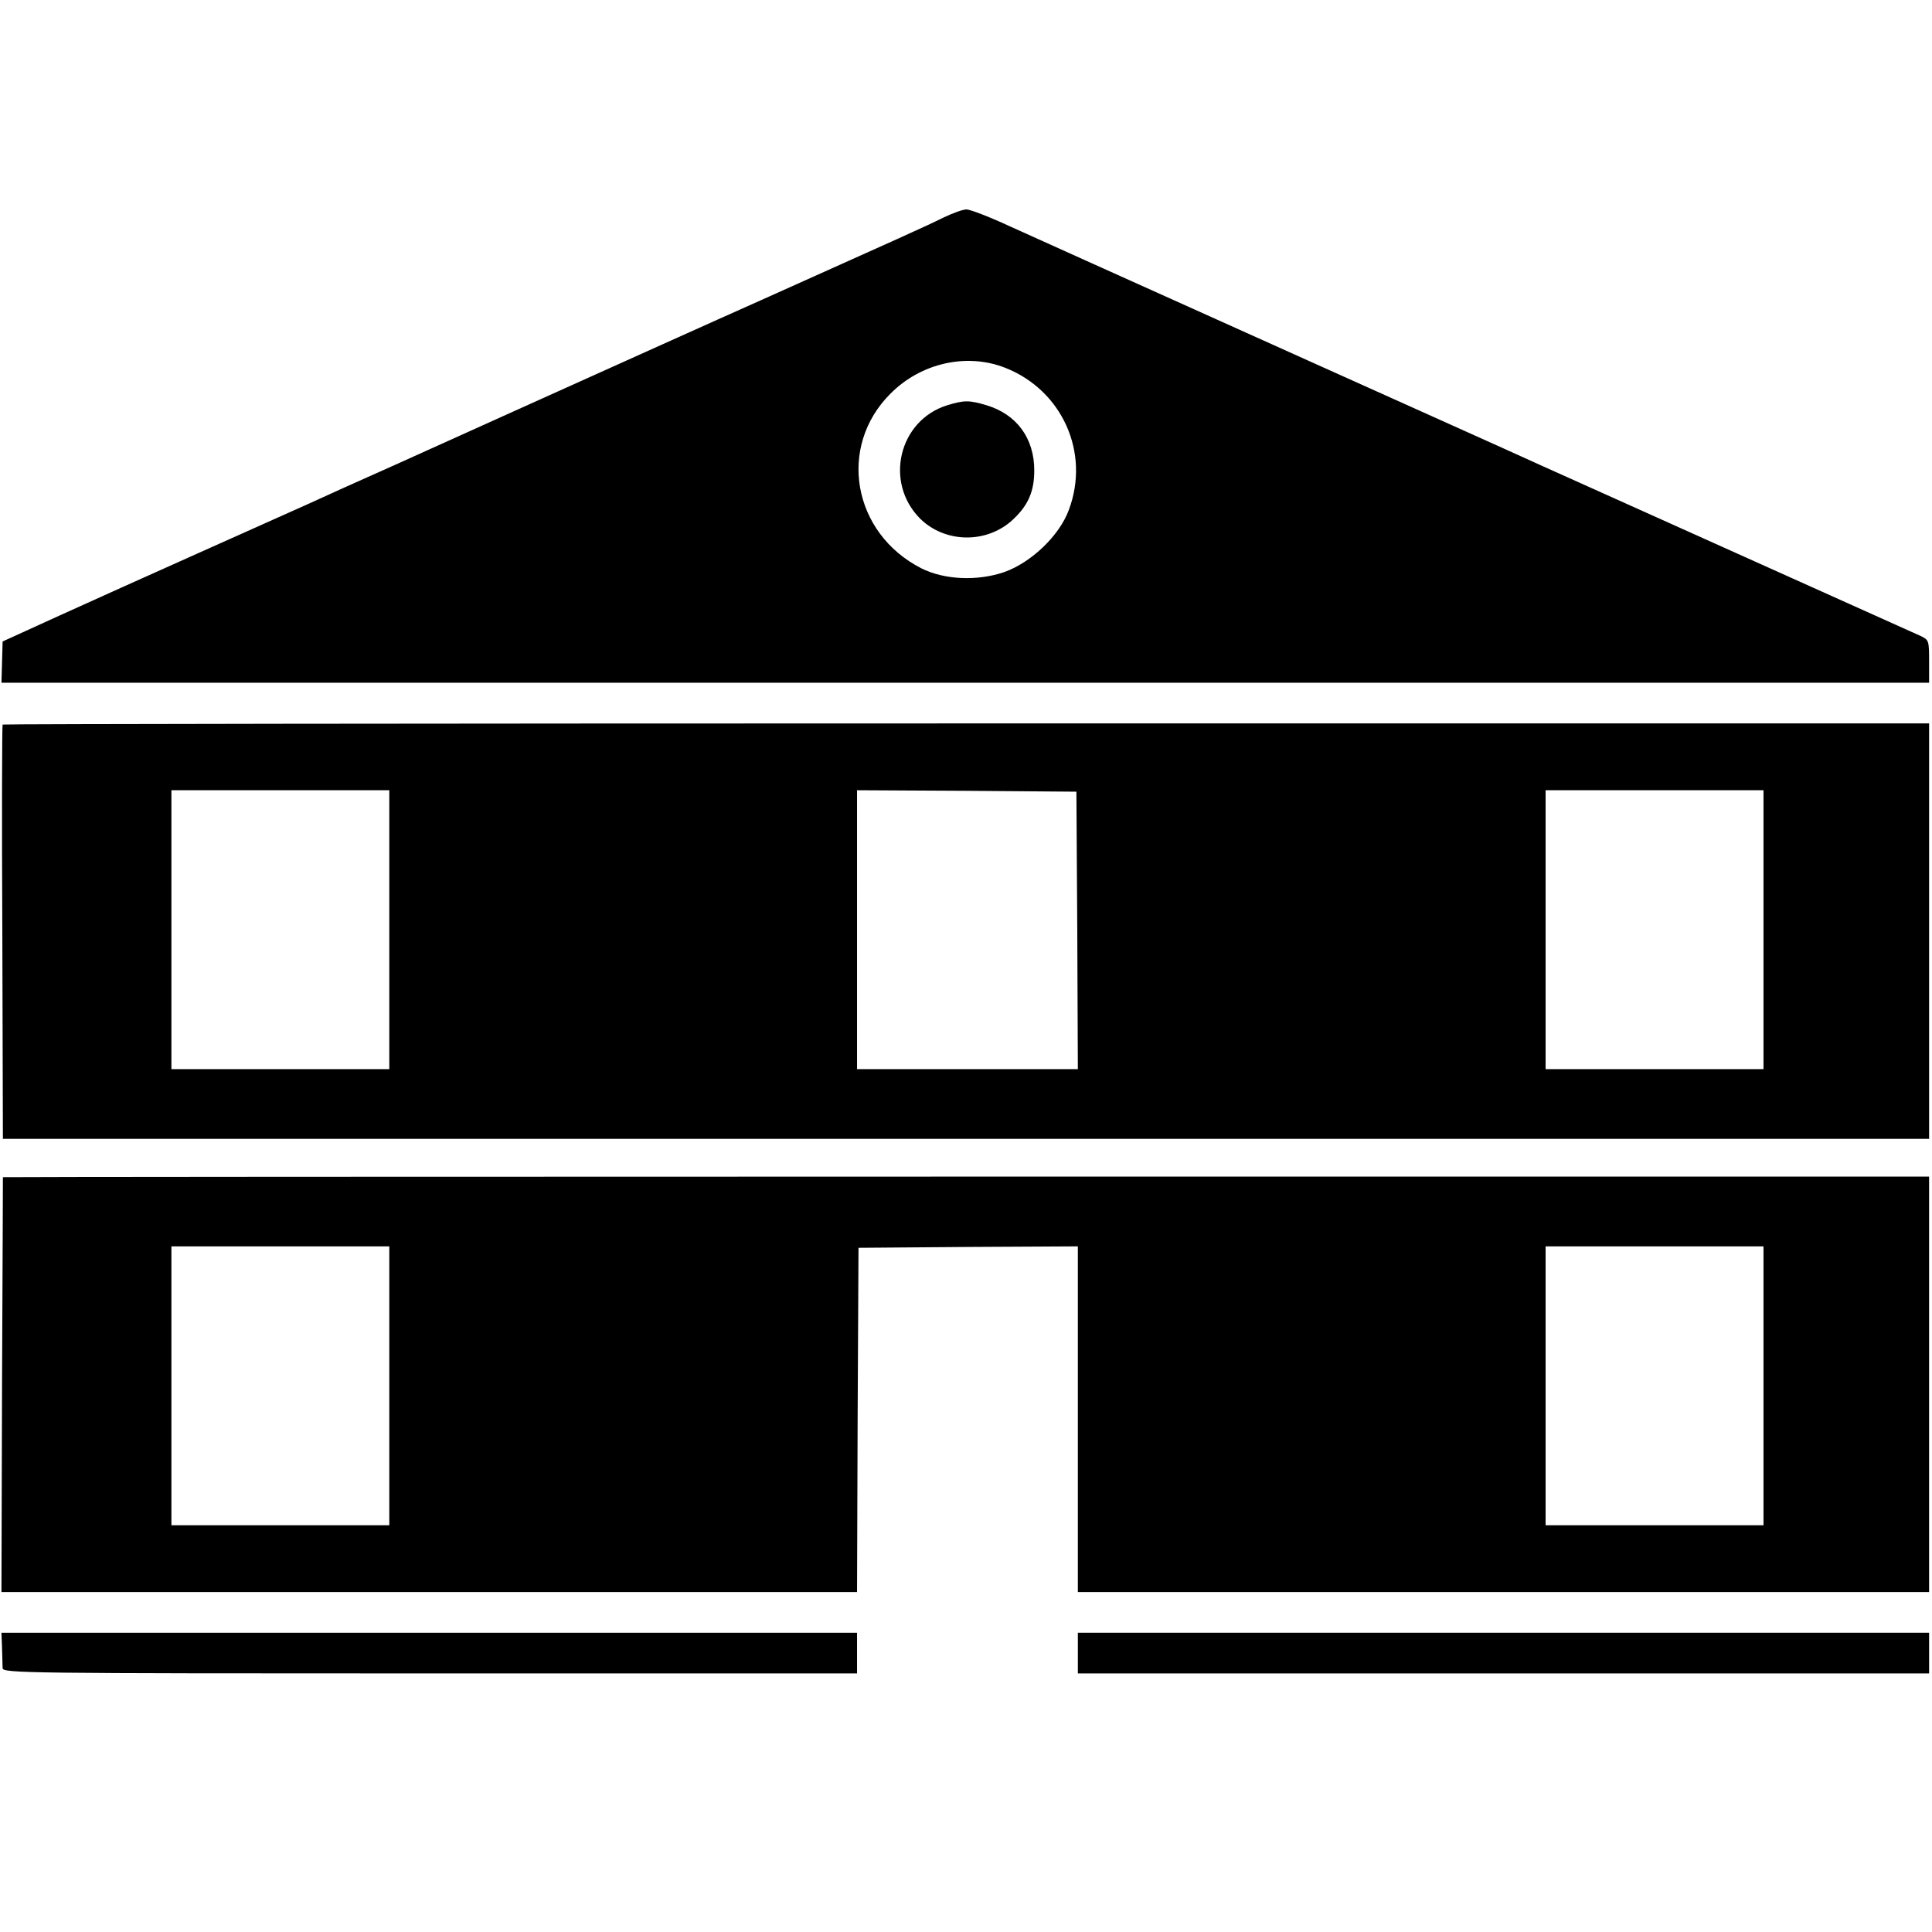 <?xml version="1.0" standalone="no"?>
<!DOCTYPE svg PUBLIC "-//W3C//DTD SVG 20010904//EN"
 "http://www.w3.org/TR/2001/REC-SVG-20010904/DTD/svg10.dtd">
<svg version="1.0" xmlns="http://www.w3.org/2000/svg"
 width="665pt" height="665pt" viewBox="0 0 665 665"
 preserveAspectRatio="xMidYMid meet">
<g transform="translate(0,665) scale(0.1,-0.1)"
fill="#000000" stroke="none">
<path d="M3245 5900 c-54 -27 -152 -71 -625 -283 -153 -68 -508 -228 -850
-382 -113 -51 -297 -134 -410 -185 -113 -50 -248 -111 -300 -135 -52 -23 -223
-100 -380 -170 -157 -70 -372 -167 -478 -215 l-193 -88 -2 -71 -2 -71 3318 0
3317 0 0 73 c0 71 -1 74 -27 87 -31 14 -628 282 -928 417 -104 47 -278 125
-385 173 -107 49 -467 210 -800 360 -836 376 -878 395 -1024 461 -71 33 -139
59 -150 58 -12 0 -48 -13 -81 -29z m215 -516 c196 -77 293 -292 219 -489 -32
-88 -129 -181 -222 -214 -93 -32 -207 -27 -286 13 -237 121 -289 419 -106 601
105 106 263 141 395 89z"/>
<path d="M3260 5255 c-166 -52 -217 -264 -94 -389 87 -87 233 -88 322 -3 52
49 72 97 72 168 0 111 -61 193 -164 224 -60 18 -77 18 -136 0z"/>
<path d="M9 4156 c-2 -2 -3 -324 -1 -715 l2 -711 3315 0 3315 0 0 715 0 715
-3313 0 c-1823 0 -3316 -2 -3318 -4z m1331 -706 l0 -480 -375 0 -375 0 0 480
0 480 375 0 375 0 0 -480z m2368 -2 l2 -478 -380 0 -380 0 0 480 0 480 378 -2
377 -3 3 -477z m2362 2 l0 -480 -375 0 -375 0 0 480 0 480 375 0 375 0 0 -480z"/>
<path d="M10 2598 c0 -2 -1 -324 -3 -716 l-2 -712 1472 0 1473 0 2 593 3 592
378 3 377 2 0 -595 0 -595 1465 0 1465 0 0 715 0 715 -3315 0 c-1823 0 -3315
-1 -3315 -2z m1330 -718 l0 -480 -375 0 -375 0 0 480 0 480 375 0 375 0 0
-480z m4730 0 l0 -480 -375 0 -375 0 0 480 0 480 375 0 375 0 0 -480z"/>
<path d="M7 978 c1 -29 2 -61 2 -70 1 -17 78 -18 1471 -18 l1470 0 0 70 0 70
-1472 0 -1473 0 2 -52z"/>
<path d="M3710 960 l0 -70 1465 0 1465 0 0 70 0 70 -1465 0 -1465 0 0 -70z"/>
</g>
</svg>
